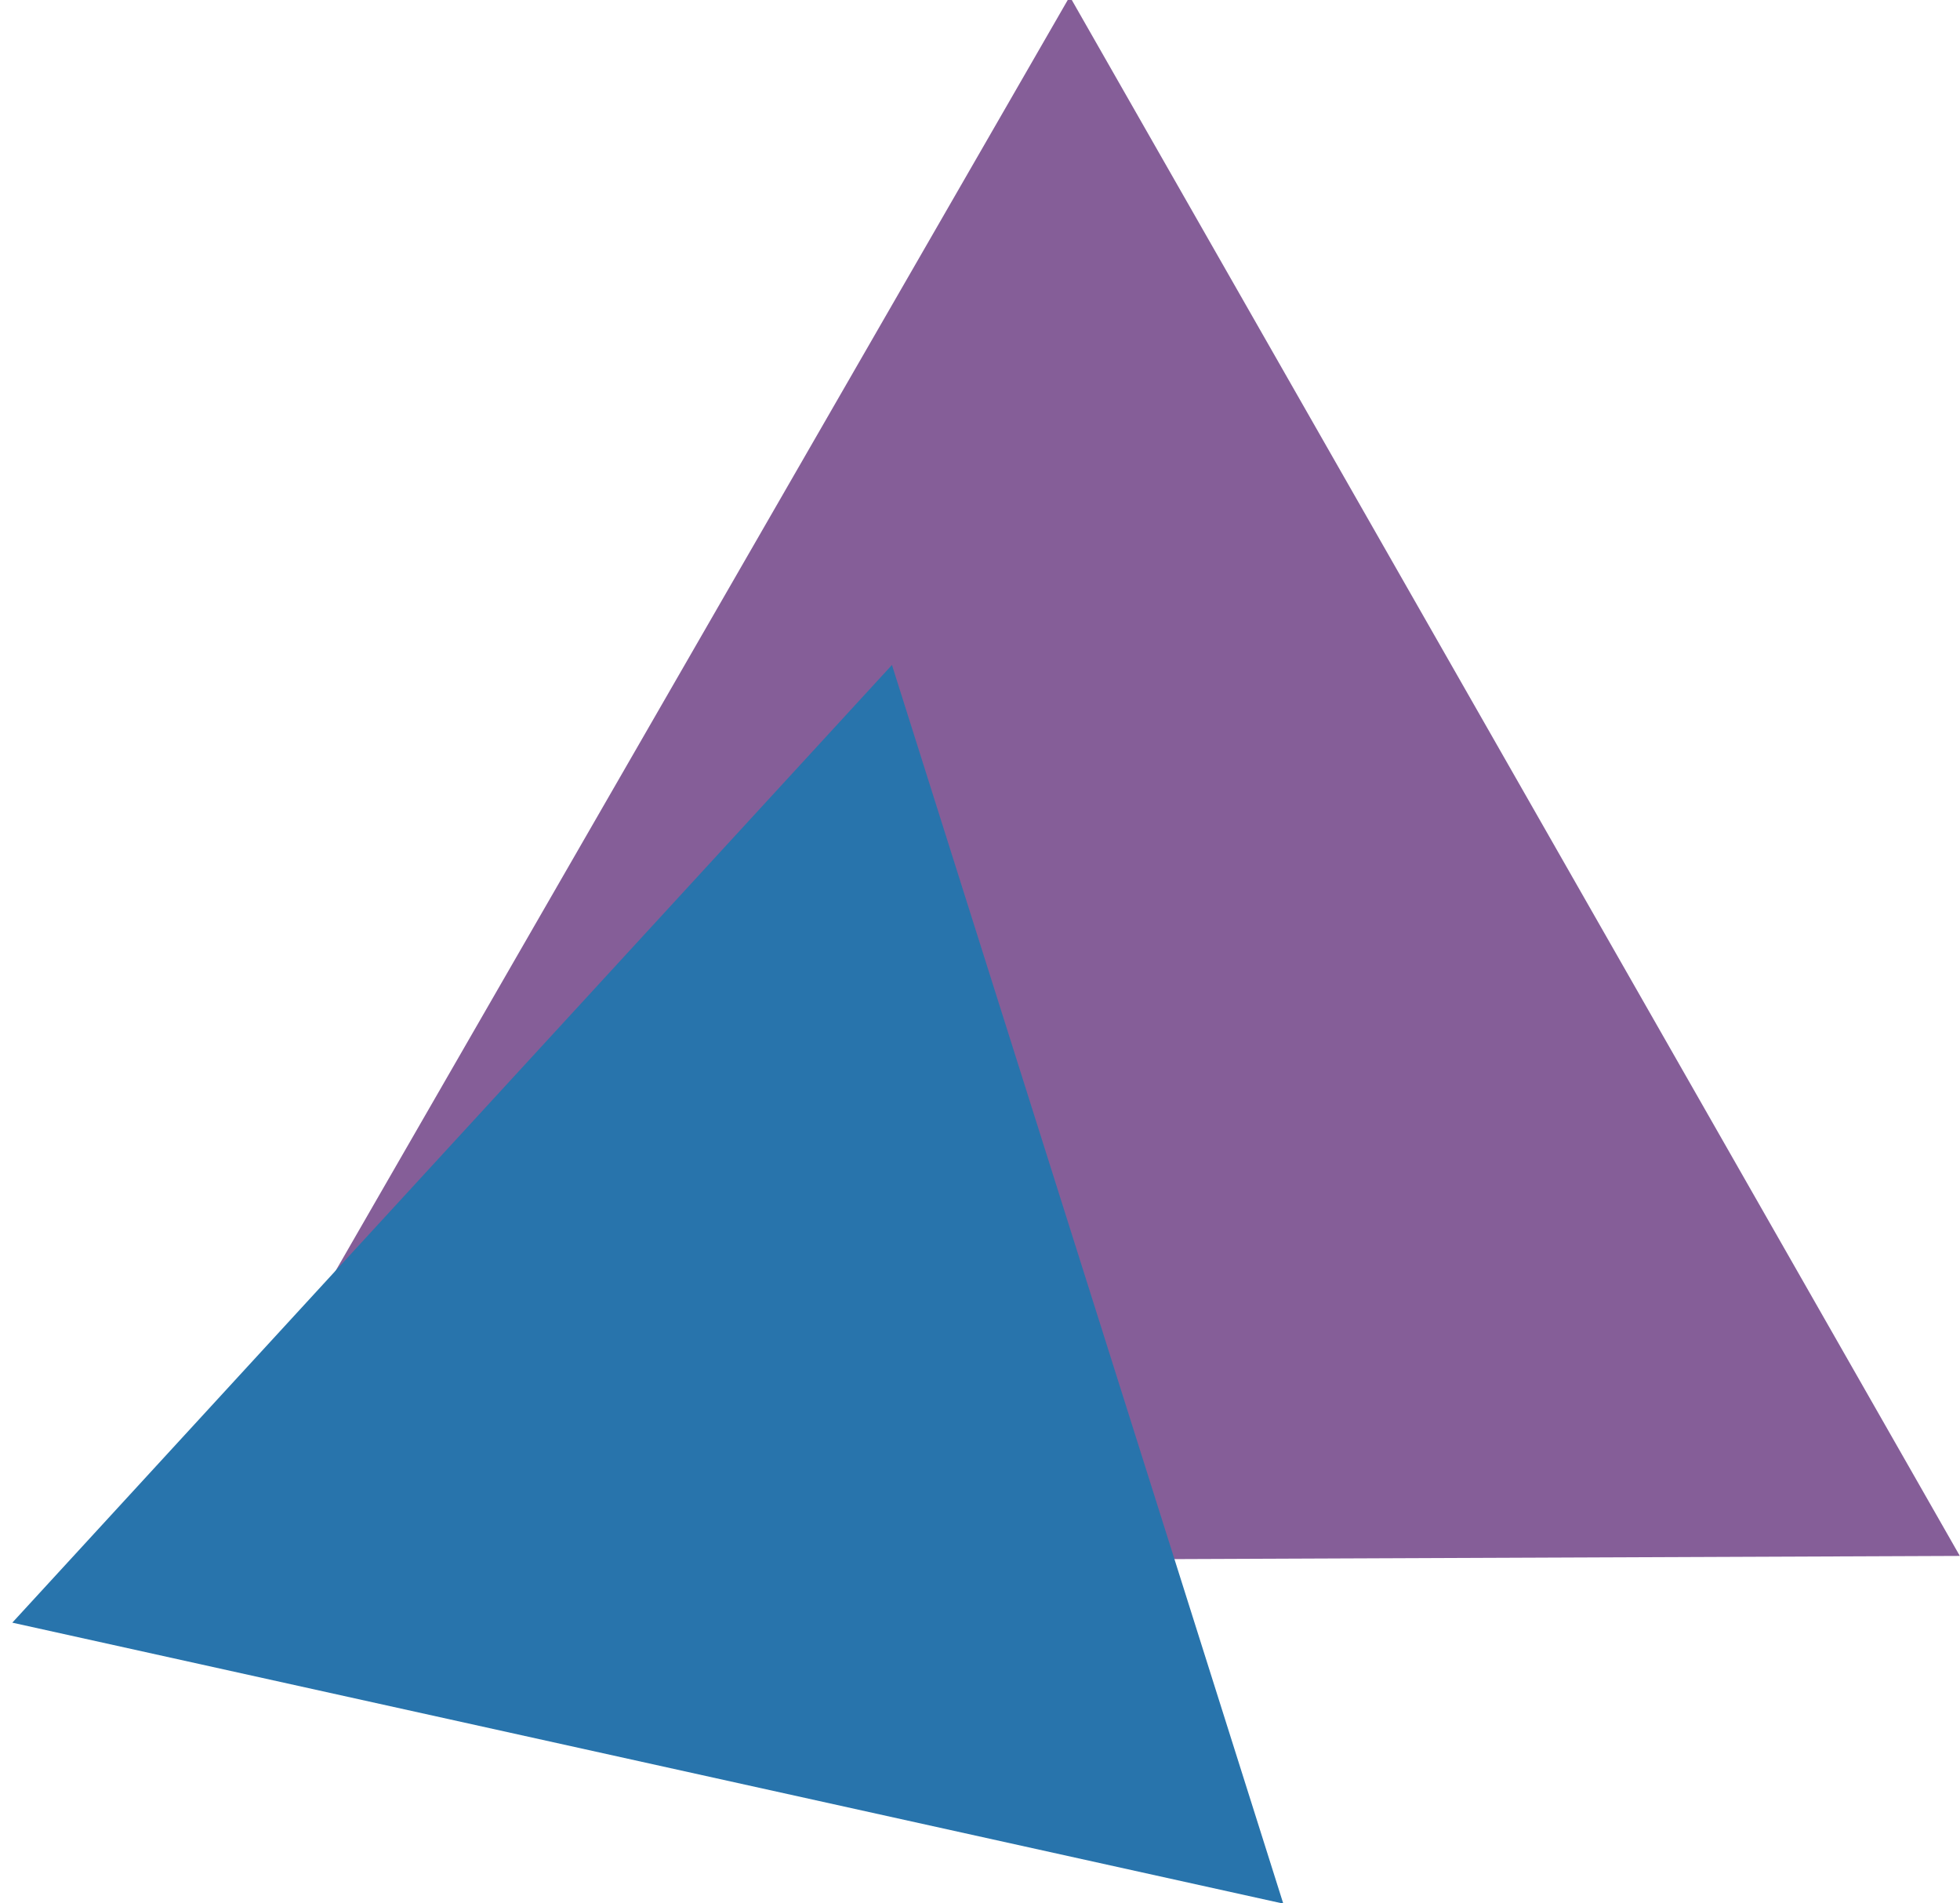 <svg xmlns="http://www.w3.org/2000/svg" width="206" height="200" viewBox="0 0 206 200">
  <g fill="none" fill-rule="evenodd" opacity=".84">
    <polygon fill="#6E4085" points="216.28 179.908 148.343 2.454 30.311 149.685" transform="scale(-1 1) rotate(-9 0 1657.796)"/>
    <polygon fill="#005A9C" points="8.712 190.121 145.269 181.855 69.698 67.989" transform="scale(-1 1) rotate(-9 0 1107.314)" style="mix-blend-mode:multiply"/>
  </g>
</svg>
